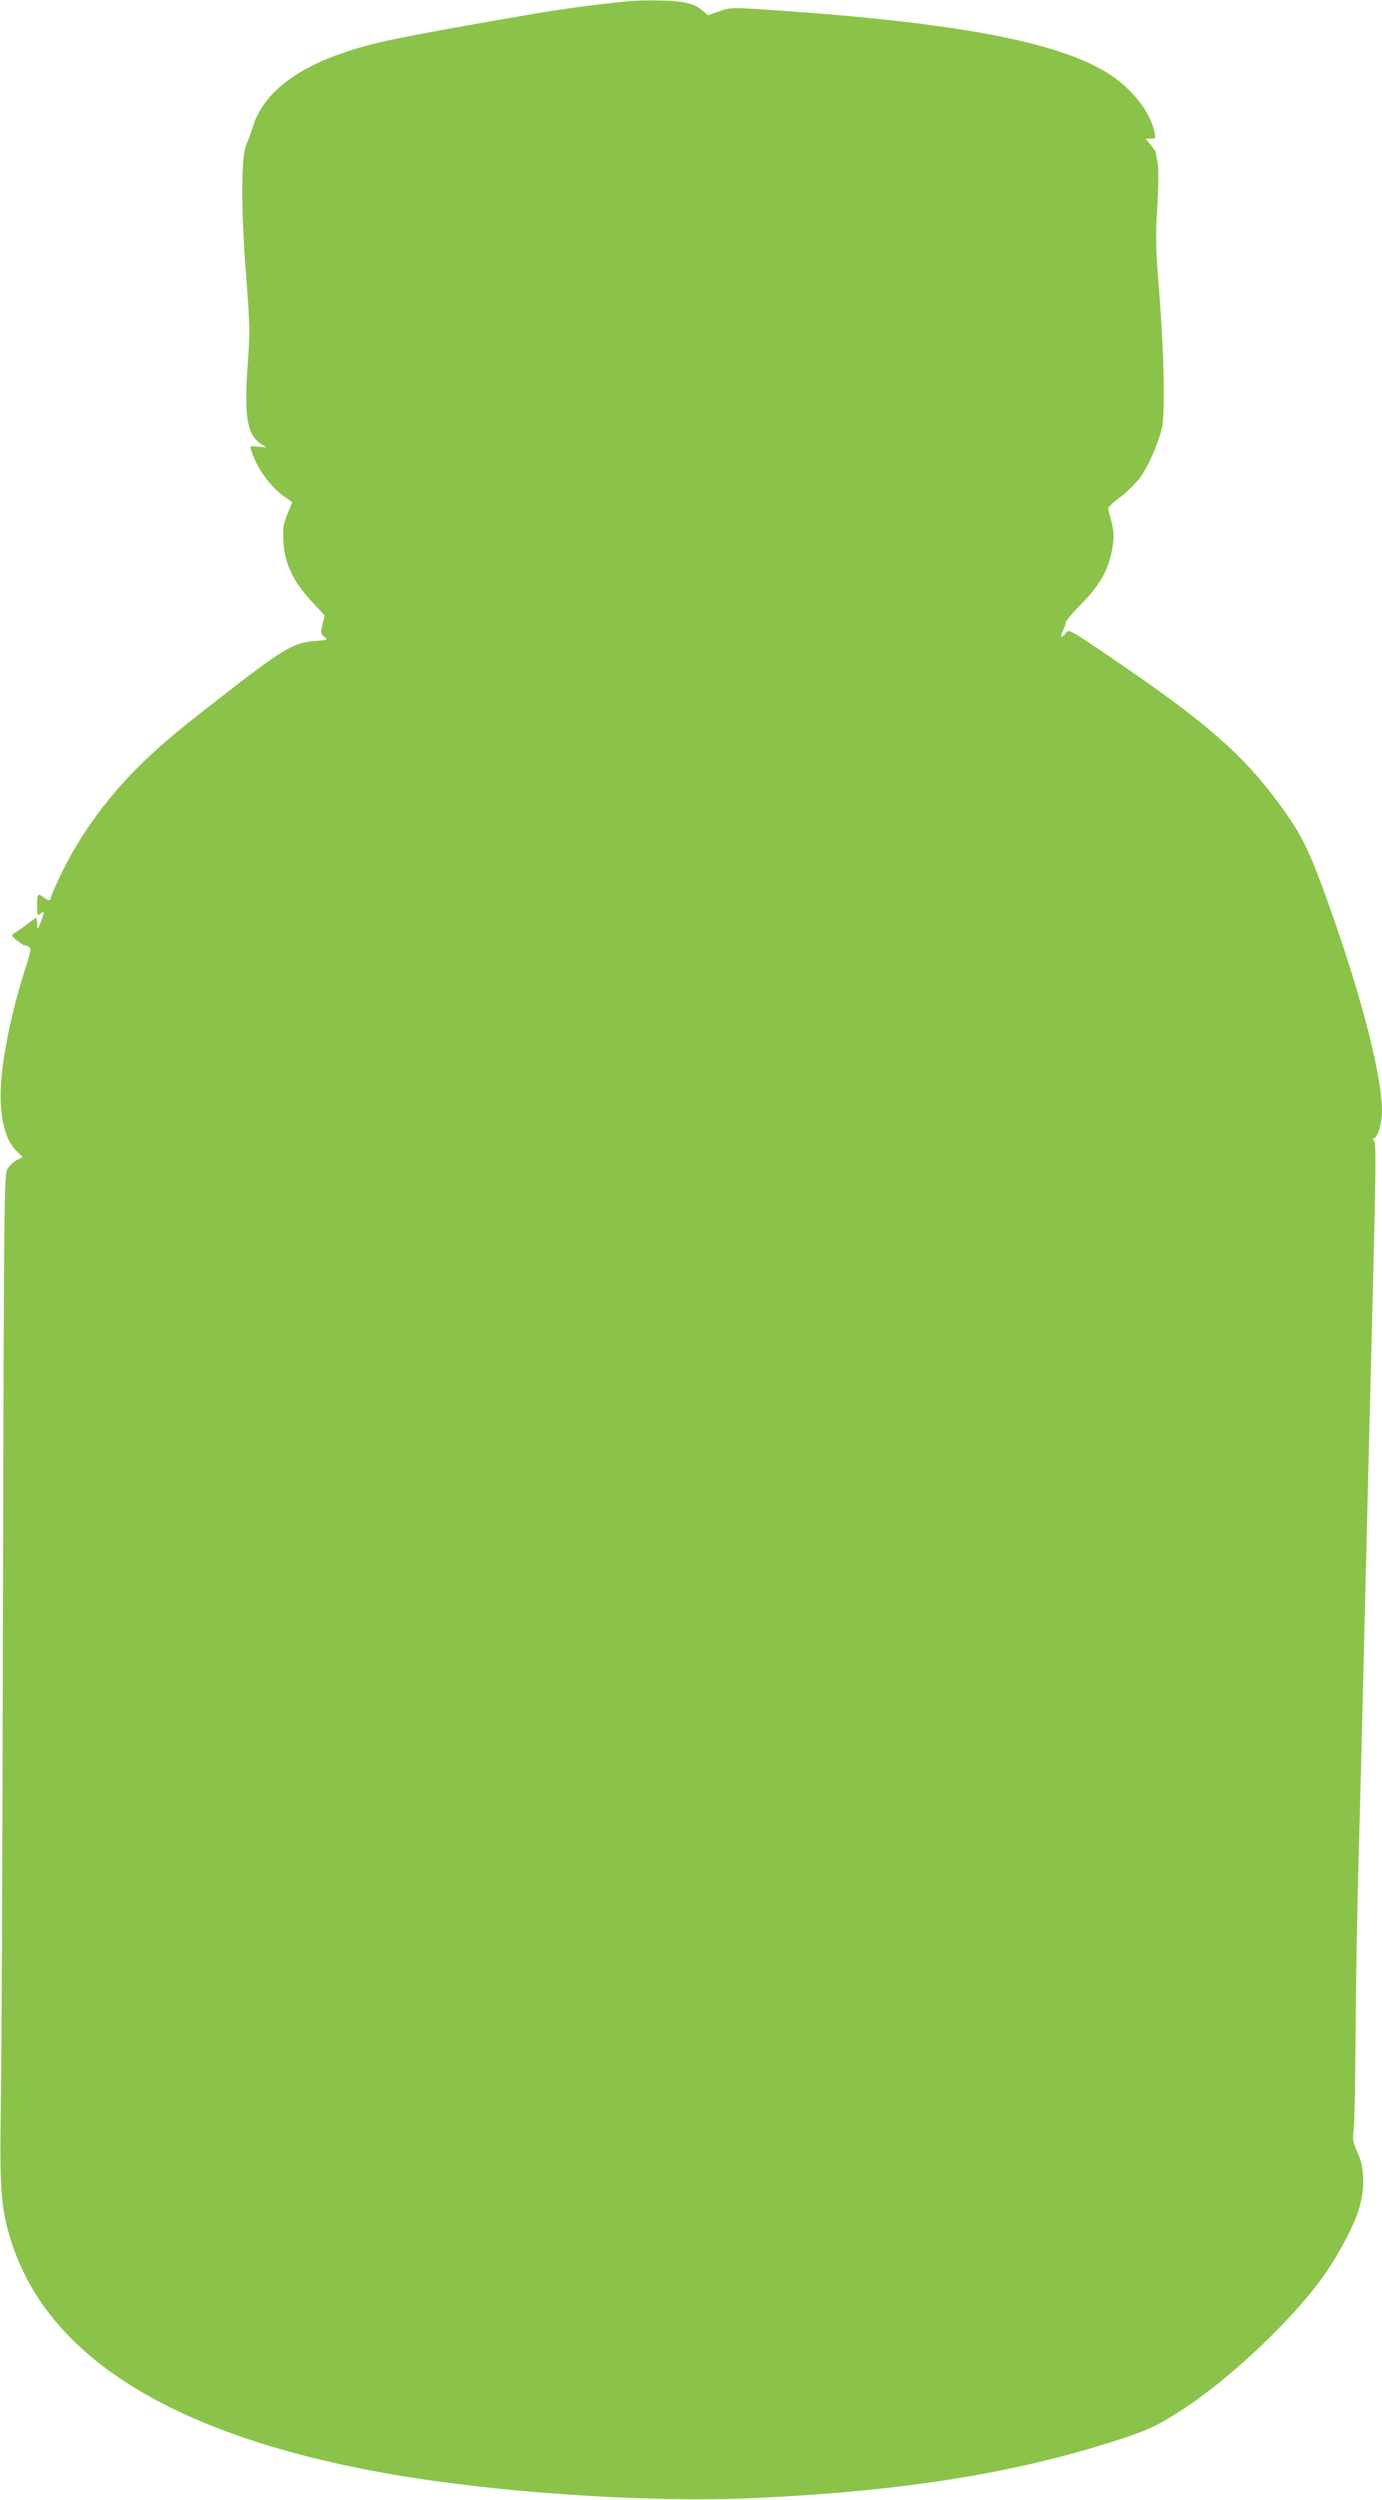 <?xml version="1.0" standalone="no"?>
<!DOCTYPE svg PUBLIC "-//W3C//DTD SVG 20010904//EN"
 "http://www.w3.org/TR/2001/REC-SVG-20010904/DTD/svg10.dtd">
<svg version="1.0" xmlns="http://www.w3.org/2000/svg"
 width="708pt" height="1280pt" viewBox="0 0 708 1280"
 preserveAspectRatio="xMidYMid meet">
<g transform="translate(0,1280) scale(0.1,-0.1)"
fill="#8bc34a" stroke="none">
<path d="M3210 12793 c-159 -16 -331 -39 -470 -63 -372 -63 -691 -122 -795
-147 -370 -87 -589 -233 -650 -433 -10 -30 -24 -71 -33 -90 -27 -58 -28 -328
-2 -662 20 -258 21 -298 10 -453 -21 -277 -5 -370 68 -419 l27 -17 -43 4 c-40
5 -42 4 -36 -16 26 -88 94 -184 167 -237 l44 -31 -25 -62 c-21 -52 -24 -72
-20 -143 6 -109 52 -206 146 -305 l65 -70 -11 -47 c-10 -43 -9 -48 10 -63 20
-15 17 -16 -48 -21 -111 -8 -165 -40 -494 -297 -225 -175 -271 -214 -379 -316
-177 -169 -324 -367 -423 -570 -32 -66 -58 -126 -58 -132 0 -17 -12 -16 -36 2
-30 23 -34 19 -34 -41 0 -49 2 -55 15 -44 24 20 25 9 4 -40 -18 -45 -18 -45
-18 -12 -1 17 -3 32 -6 32 -3 0 -25 -16 -50 -35 -25 -19 -54 -39 -63 -44 -15
-9 -14 -13 13 -35 17 -14 35 -26 40 -26 6 0 16 -4 24 -9 11 -7 9 -22 -12 -87
-64 -196 -111 -401 -128 -566 -19 -183 8 -325 75 -391 l32 -32 -30 -15 c-17
-8 -38 -29 -48 -46 -17 -29 -18 -152 -23 -2240 -2 -1215 -7 -2375 -11 -2579
-6 -408 1 -506 53 -669 186 -591 820 -989 1893 -1185 549 -101 1354 -157 1910
-132 766 35 1344 127 1880 302 150 49 205 76 341 167 230 154 518 426 679 640
88 118 179 286 205 382 28 101 25 202 -10 278 -24 54 -27 69 -20 115 4 28 8
255 10 502 1 248 8 626 14 840 6 215 18 671 26 1015 16 655 24 997 51 2059 13
537 14 645 2 652 -8 5 -9 9 -2 9 20 0 44 77 44 138 0 174 -94 549 -247 987
-119 342 -160 428 -282 592 -186 252 -375 417 -846 737 -221 151 -231 156
-244 136 -21 -31 -33 -24 -16 10 8 16 15 36 15 43 0 8 37 53 83 98 95 97 138
176 156 284 9 58 8 80 -4 130 -9 33 -17 65 -18 71 -1 6 26 32 60 57 34 25 80
71 103 101 40 52 89 164 112 251 17 66 12 383 -12 680 -20 248 -21 301 -11
460 7 114 7 196 1 225 -5 25 -9 48 -10 52 0 3 -12 20 -26 37 l-26 31 27 0 c25
0 26 2 20 33 -23 107 -119 227 -242 304 -255 158 -770 256 -1678 319 -249 17
-250 17 -310 -4 l-59 -20 -32 28 c-23 19 -51 31 -96 39 -60 10 -207 12 -288 4z"/>
</g>
</svg>
